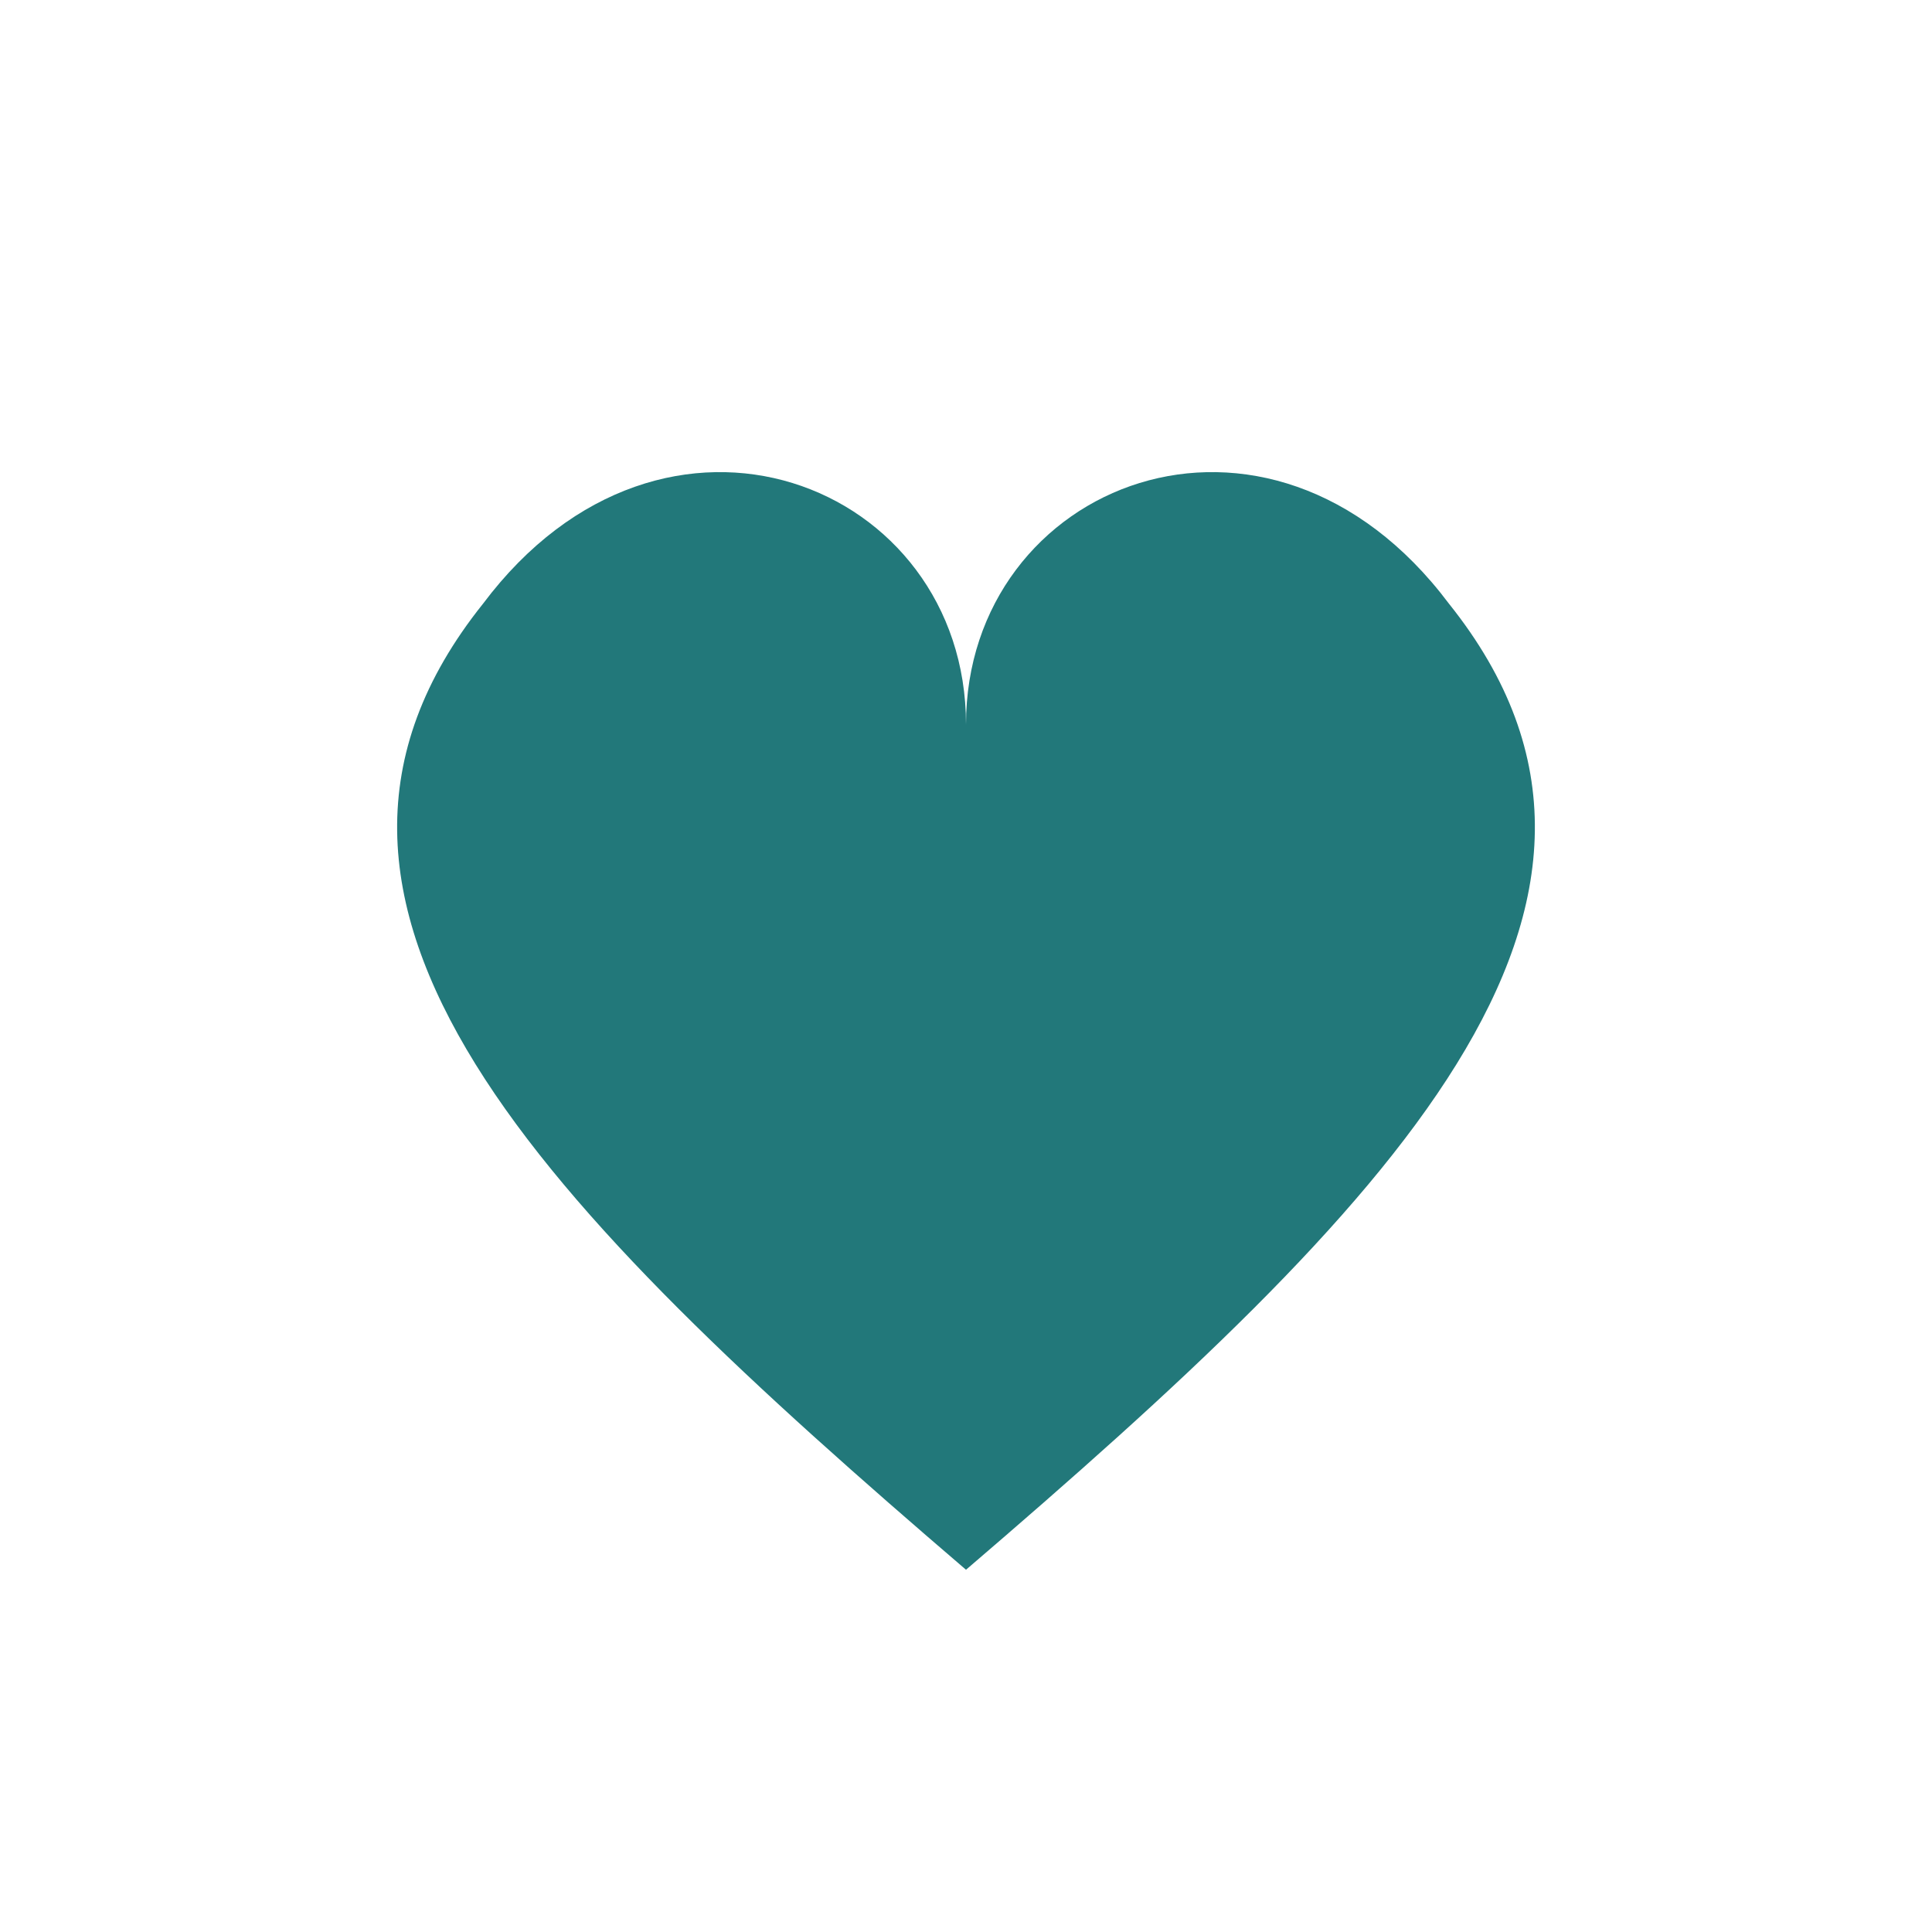 <?xml version="1.0" encoding="UTF-8"?>
<svg xmlns="http://www.w3.org/2000/svg" width="32" height="32" viewBox="0 0 32 32"><path d="M16 26C9 20 4 15 8 10c3-4 8-2 8 2 0-4 5-6 8-2 4 5-1 10-8 16z" fill="#22787A"/></svg>